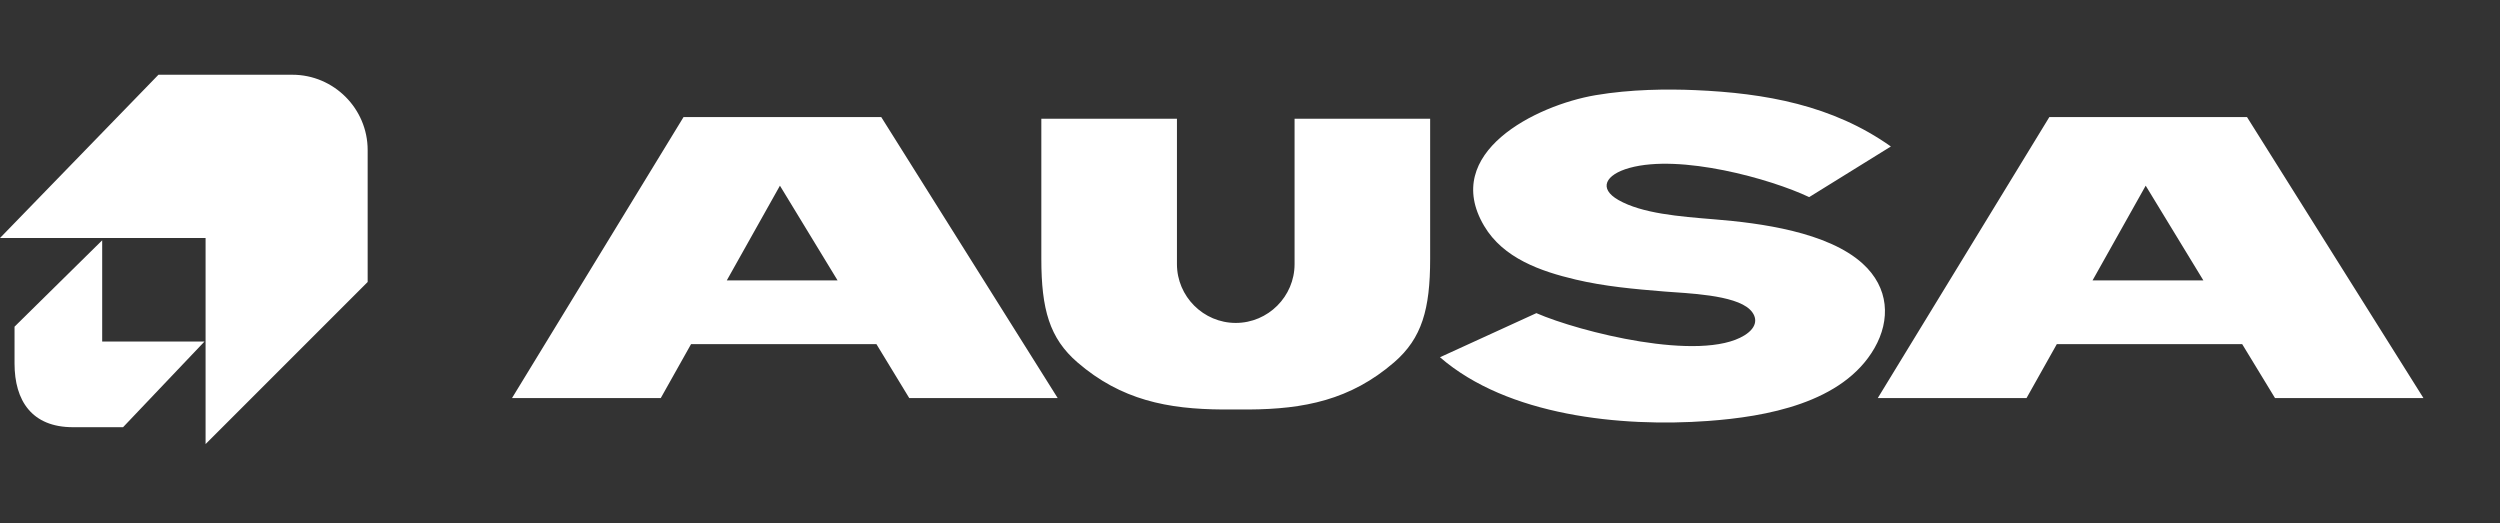 <svg id="Ebene_1" data-name="Ebene 1" xmlns="http://www.w3.org/2000/svg" viewBox="0 0 717.11 150.02"><rect x="0" y="0" width="717.11" height="150.02" fill="#333333" stroke="none"/><defs><style>.cls-1{fill:#fff;fill-rule:evenodd}</style></defs><g id="surface1"><path class="cls-1" d="M146.87 114.18h42.67l8.68-15.46h53.18l9.41 15.46h42.58l-50.61-80.6h-56.71l-49.2 80.6zm61.6-33.74l15.25-27.18 16.54 27.18h-31.79zM298.7 34.05h38.9v41.71c0 9.28 7.59 16.87 16.87 16.87s16.87-7.59 16.87-16.87V34.05h38.89v40.21c0 14.45-2.36 22.76-10.32 29.66-12.56 10.86-25.95 13.44-41.69 13.54h-7.5c-15.74-.1-29.13-2.68-41.69-13.54-7.98-6.9-10.33-15.21-10.33-29.66V34.05zM538.63 114.18h42.67l8.68-15.46h53.18l9.41 15.46h42.58l-50.61-80.6h-56.7l-49.21 80.6zm61.6-33.74l15.25-27.18 16.55 27.18h-31.8zM542.38 42.02l-23.43 14.52c-11.08-5.26-36.91-12.45-51.56-8.37-6.88 1.92-8.99 5.88-3.14 9.21 6.77 3.85 17.3 4.71 27.71 5.55 12.86 1.04 32.33 3.59 42.33 12.68 7.6 6.9 8.04 16.14 3.39 24.25-9.07 15.8-31.19 19.68-47.75 20.89-25 1.82-57.51-1.46-76.88-18.28 9.21-4.22 18.43-8.43 27.65-12.65 12.38 5.39 47.1 14.15 59.67 6.38 3.85-2.38 3.8-5.24 1.58-7.41-4.39-4.27-18.13-4.66-24.36-5.16-8.95-.72-17.39-1.49-25.66-3.45-9.98-2.36-20.72-6.09-26.22-15.39-12.4-20.96 14.79-34.57 31.97-37.49 10.11-1.71 20.55-1.79 28.57-1.45 20.08.86 39.41 4.31 56.13 16.16zM45.45 21.44h38.42c11.88 0 21.59 9.71 21.59 21.59v37.86l-46.49 46.49V68.27H0l45.45-46.83z"/><path class="cls-1" d="M35.3 122.54H20.92c-11.76 0-16.75-7.58-16.75-18.27V93.7l25.14-24.77v29.04h29.34L35.3 122.54z"/></g></svg>